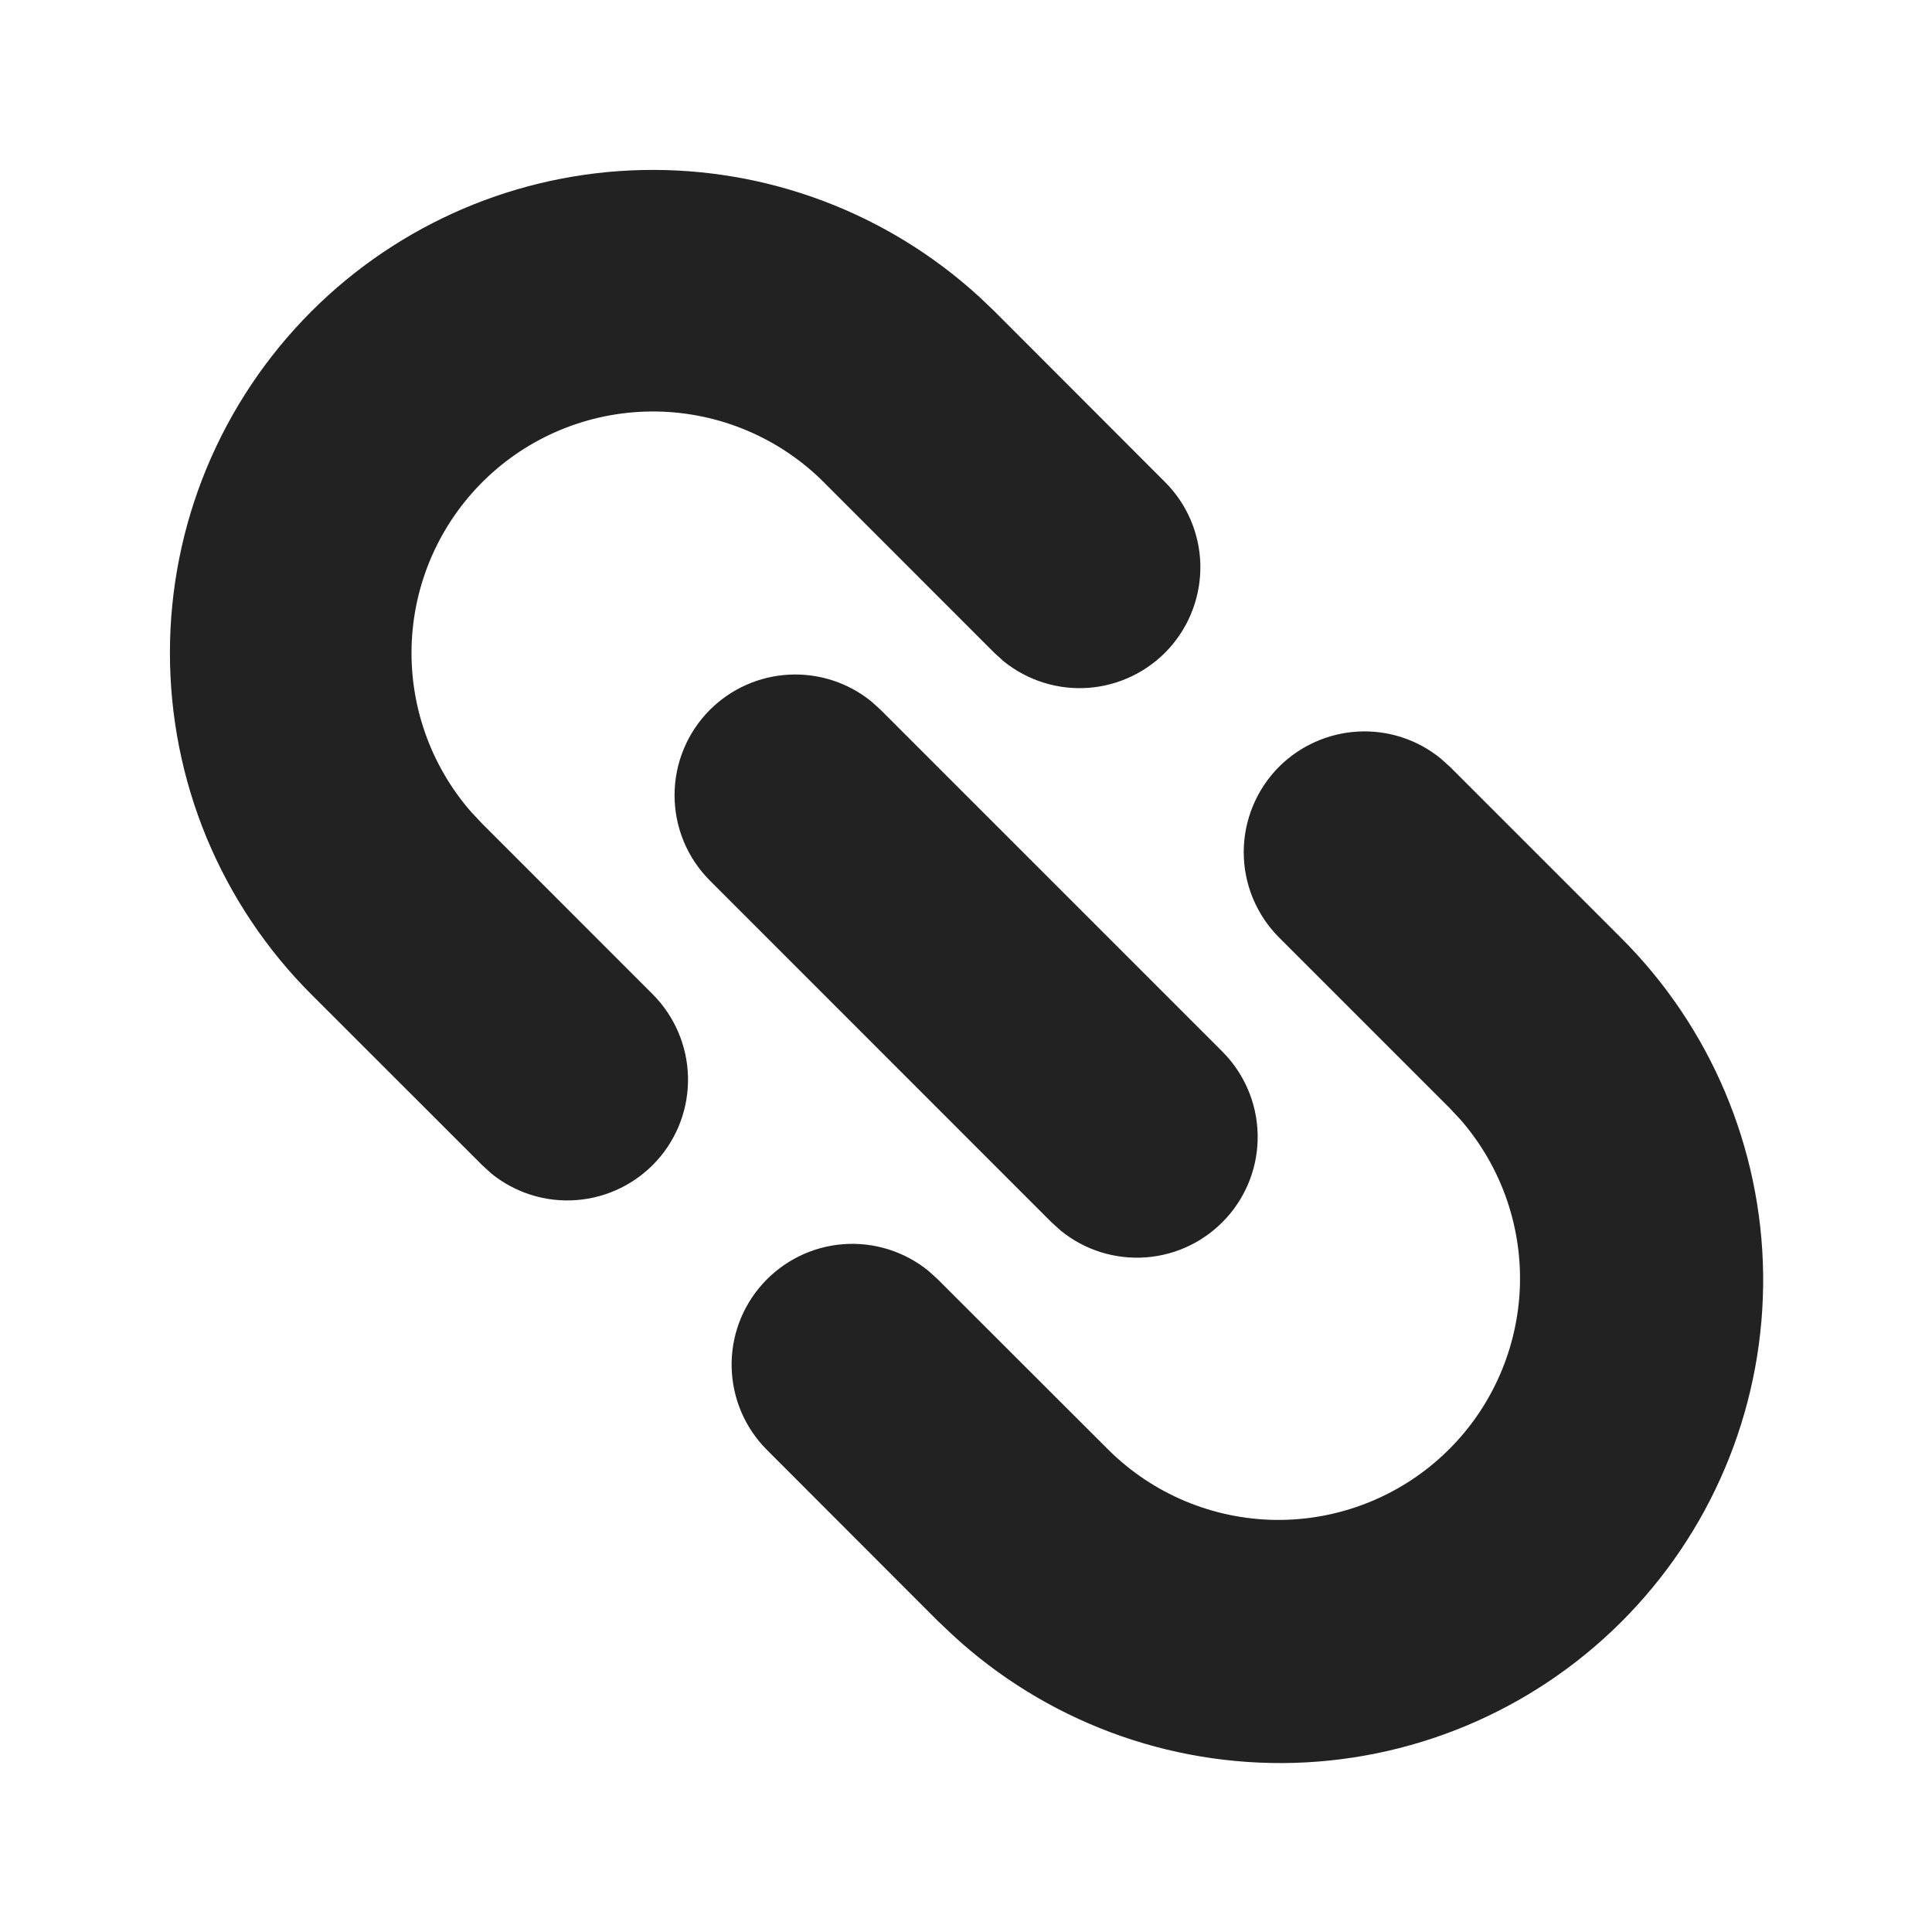 <svg width="20" height="20" viewBox="0 0 20 20" fill="none" xmlns="http://www.w3.org/2000/svg">
<path d="M13.241 7.937C13.46 7.719 13.752 7.589 14.061 7.573C14.37 7.557 14.674 7.656 14.914 7.852L15.009 7.937L16.777 9.705C17.706 10.629 18.236 11.88 18.252 13.191C18.267 14.501 17.768 15.765 16.861 16.711C15.954 17.657 14.713 18.209 13.403 18.249C12.093 18.288 10.82 17.812 9.858 16.922L9.705 16.777L7.938 15.008C7.712 14.782 7.582 14.477 7.574 14.157C7.566 13.837 7.681 13.527 7.896 13.289C8.11 13.052 8.407 12.905 8.726 12.88C9.045 12.855 9.362 12.954 9.61 13.155L9.705 13.241L11.474 15.008C11.933 15.464 12.551 15.724 13.198 15.734C13.845 15.743 14.471 15.501 14.943 15.059C15.416 14.617 15.698 14.008 15.732 13.362C15.765 12.716 15.546 12.082 15.121 11.593L15.009 11.473L13.241 9.705C13.007 9.471 12.875 9.153 12.875 8.821C12.875 8.49 13.007 8.172 13.241 7.937ZM7.349 7.348C7.567 7.13 7.859 7 8.168 6.984C8.477 6.968 8.781 7.067 9.021 7.262L9.116 7.348L12.652 10.884C12.879 11.111 13.011 11.416 13.019 11.737C13.028 12.057 12.912 12.369 12.697 12.607C12.482 12.845 12.184 12.992 11.864 13.016C11.544 13.04 11.227 12.941 10.979 12.738L10.884 12.652L7.349 9.116C7.114 8.881 6.983 8.564 6.983 8.232C6.983 7.901 7.114 7.583 7.349 7.348ZM3.224 3.223C4.135 2.312 5.364 1.787 6.653 1.76C7.943 1.733 9.192 2.205 10.142 3.077L10.295 3.223L12.062 4.992C12.288 5.218 12.418 5.523 12.426 5.843C12.433 6.163 12.318 6.473 12.104 6.711C11.89 6.948 11.592 7.095 11.273 7.12C10.954 7.145 10.638 7.046 10.389 6.845L10.294 6.759L8.528 4.992C8.069 4.533 7.45 4.271 6.801 4.26C6.153 4.249 5.525 4.491 5.052 4.934C4.578 5.378 4.295 5.988 4.263 6.636C4.231 7.284 4.452 7.919 4.879 8.407L4.992 8.527L6.759 10.295C6.984 10.522 7.114 10.826 7.122 11.146C7.13 11.466 7.015 11.777 6.801 12.014C6.586 12.252 6.289 12.398 5.97 12.423C5.651 12.448 5.335 12.35 5.086 12.148L4.992 12.062L3.224 10.295C2.759 9.831 2.391 9.279 2.139 8.673C1.888 8.066 1.759 7.416 1.759 6.759C1.759 6.102 1.888 5.452 2.139 4.846C2.391 4.239 2.759 3.688 3.224 3.223Z" fill="#222222"/>
</svg>
